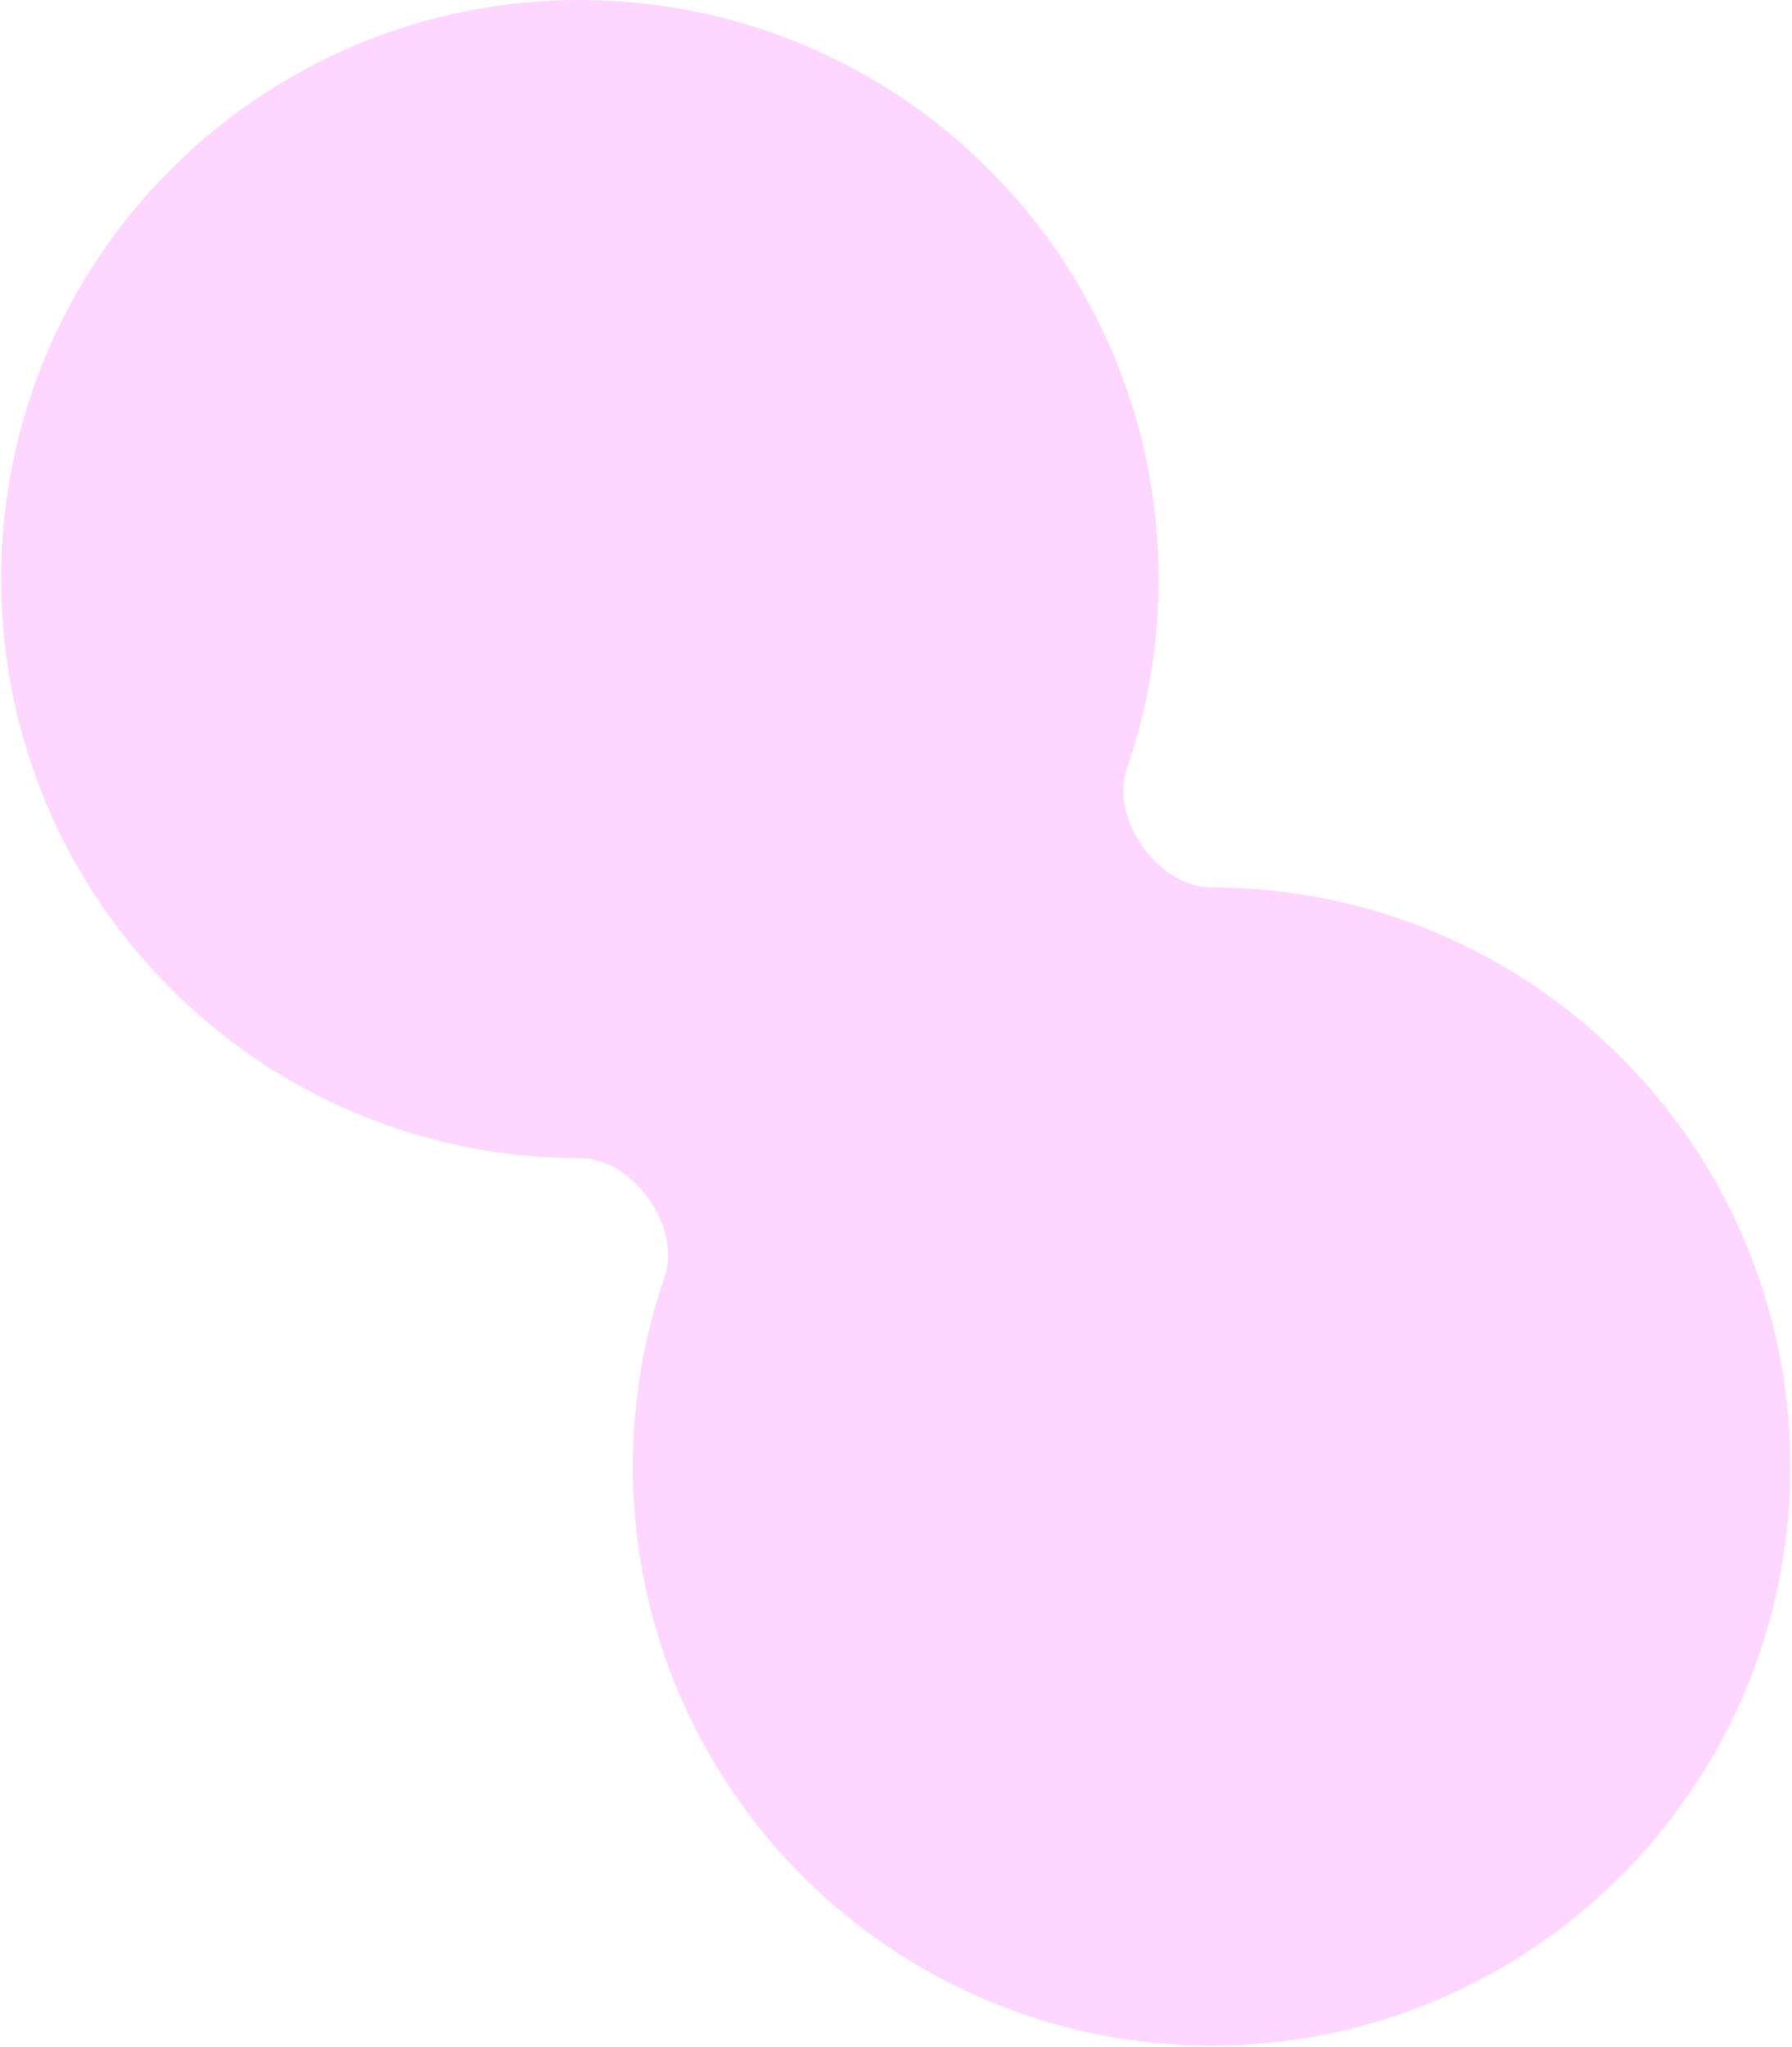 <svg width="790" height="902" viewBox="0 0 790 902" fill="none" xmlns="http://www.w3.org/2000/svg">
<path fill-rule="evenodd" clip-rule="evenodd" d="M534.128 391C510.631 391 489.135 360.736 496.813 338.529C505.848 312.395 510.756 284.334 510.756 255.128C510.756 114.225 396.531 0 255.628 0C114.725 0 0.5 114.225 0.5 255.128C0.5 396.031 114.725 510.256 255.628 510.256C279.125 510.256 300.621 540.52 292.943 562.727C283.908 588.861 279 616.922 279 646.128C279 787.031 393.225 901.256 534.128 901.256C675.031 901.256 789.256 787.031 789.256 646.128C789.256 505.225 675.031 391 534.128 391Z" fill="#F200FF" fill-opacity="0.16"/>
</svg>
